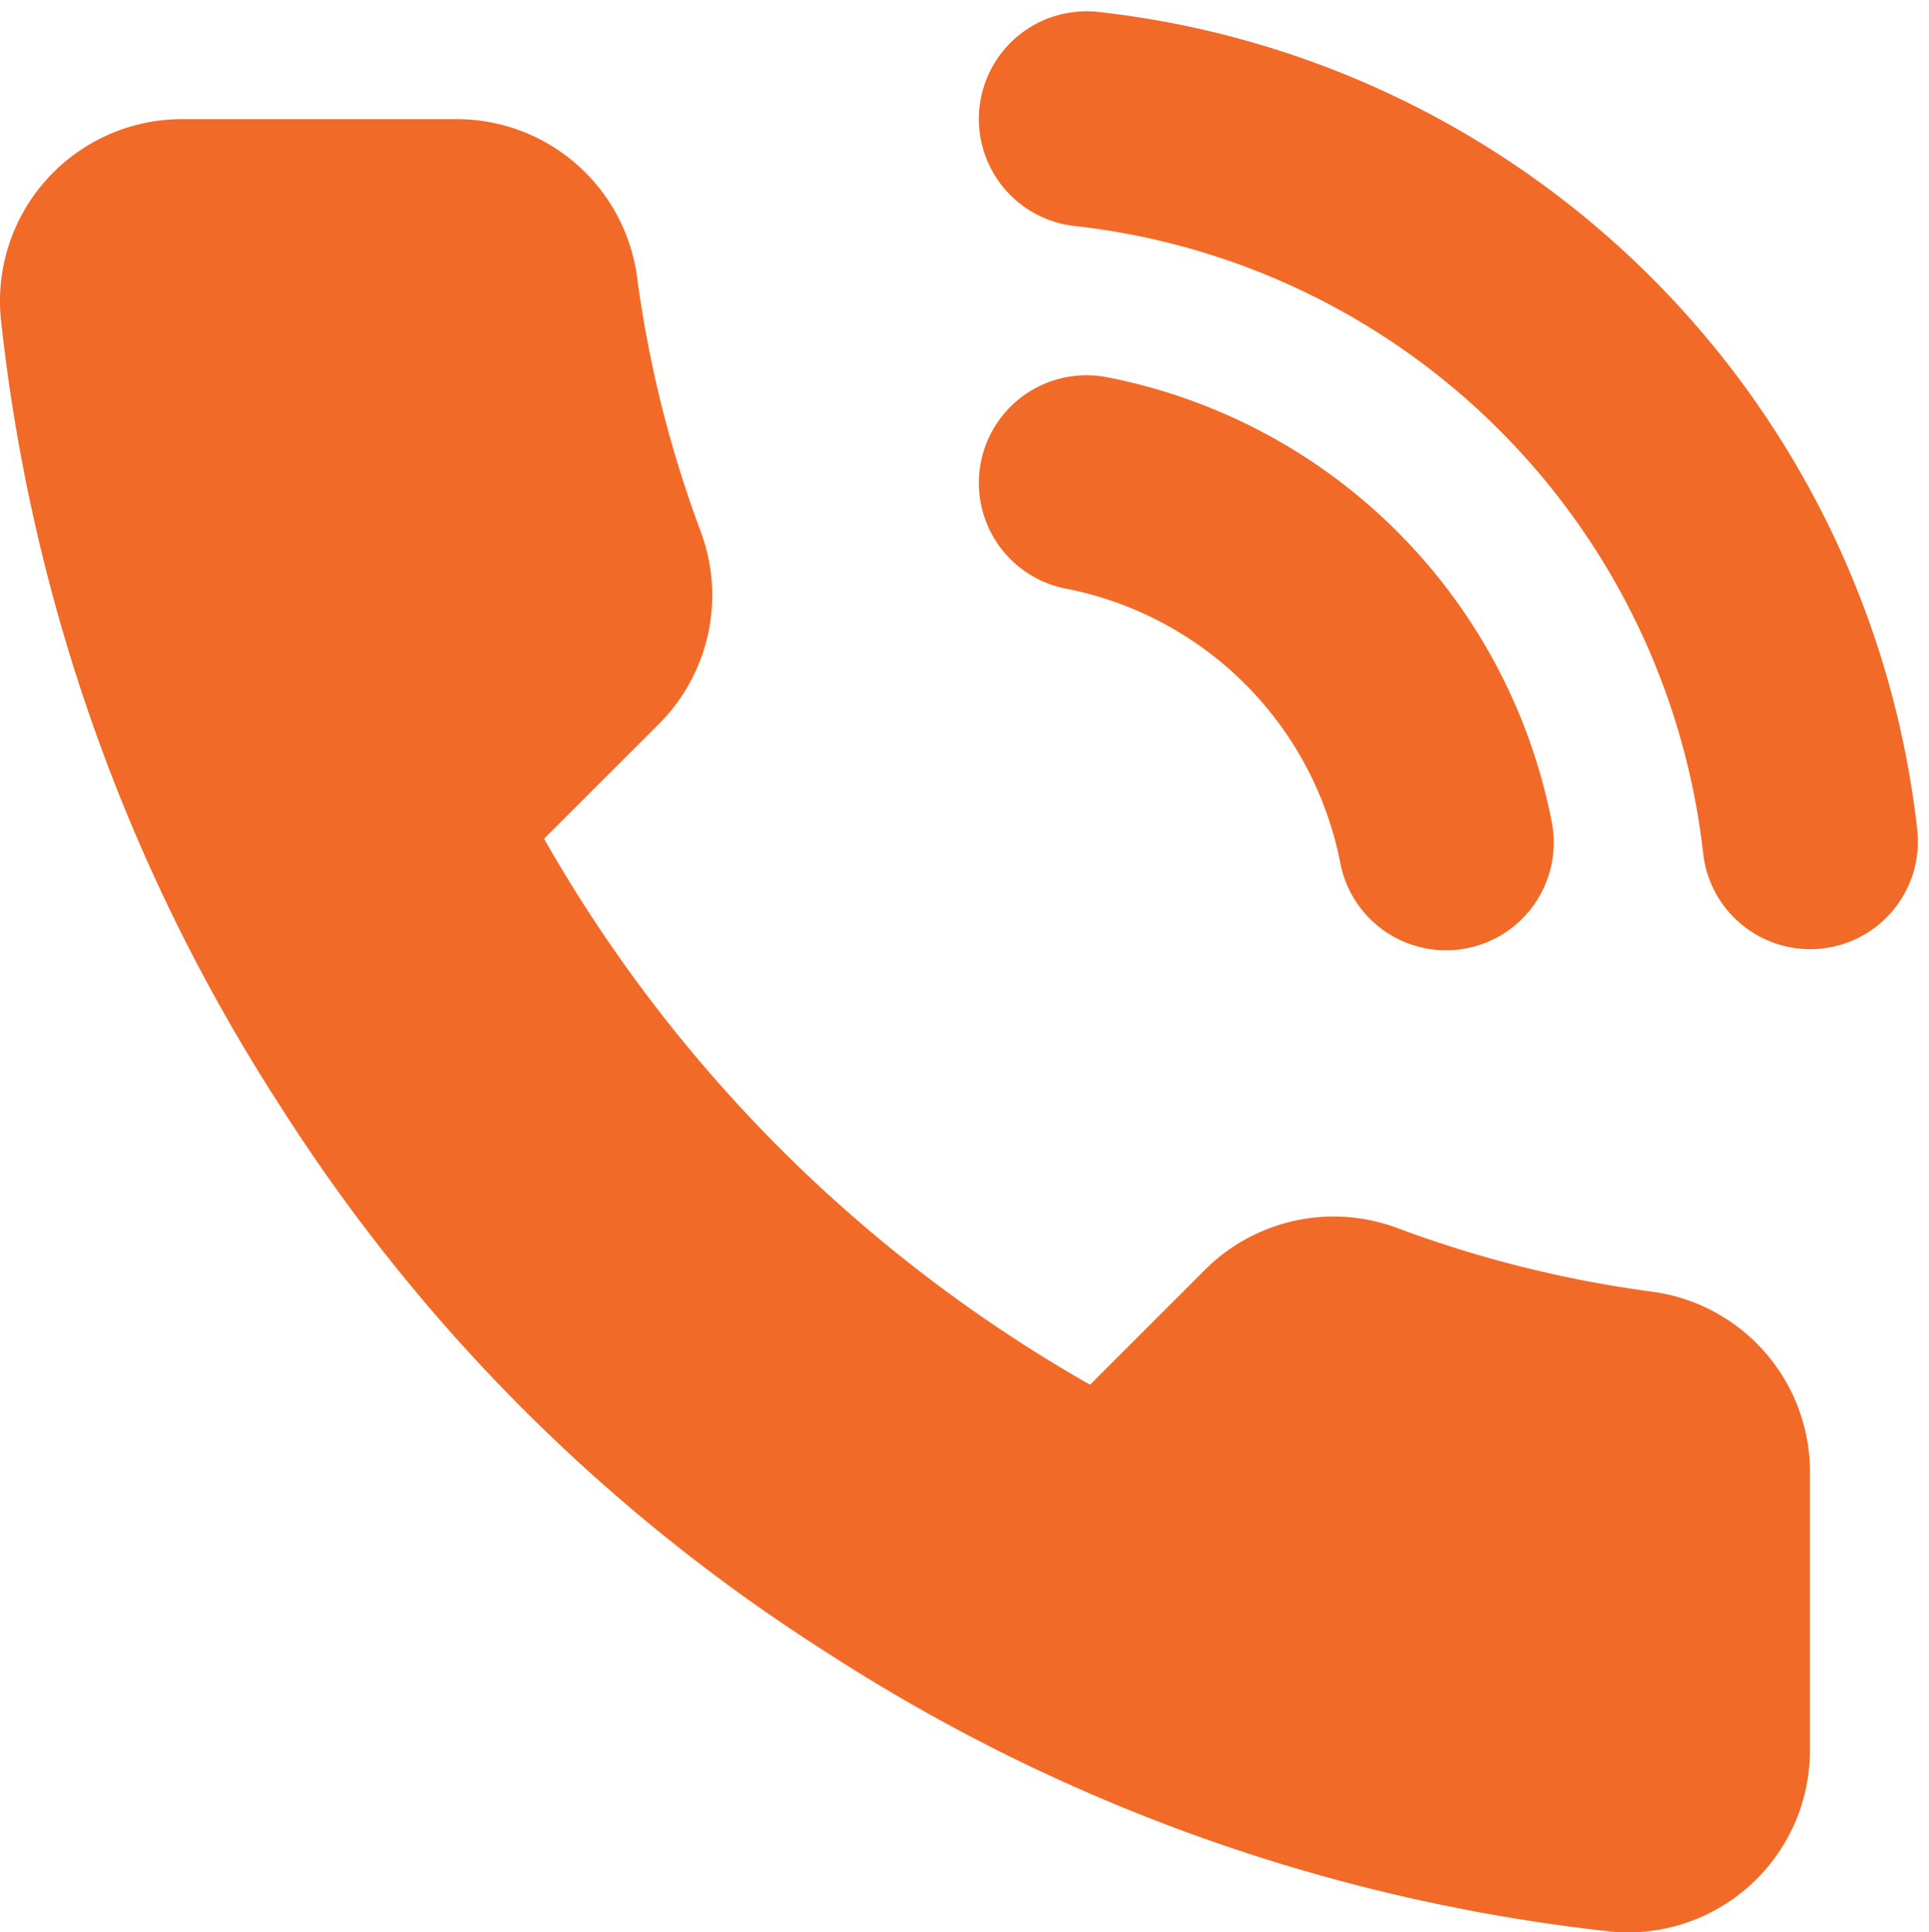 <svg xmlns="http://www.w3.org/2000/svg" width="22.391" height="22.431"><path d="M12.612 5.606a5.282 5.282 0 0 1 4.173 4.175m-4.173-8.4a9.507 9.507 0 0 1 8.4 8.387" fill="none" stroke="#f26a27" stroke-linecap="round" stroke-linejoin="round" stroke-width="2.5"/><path d="M21.009 17.141v3.169a2.113 2.113 0 0 1-2.3 2.113 20.905 20.905 0 0 1-9.116-3.243 20.6 20.6 0 0 1-6.338-6.338A20.905 20.905 0 0 1 .008 3.683a2.113 2.113 0 0 1 2.1-2.3H5.28a2.113 2.113 0 0 1 2.112 1.814 13.563 13.563 0 0 0 .74 2.969 2.113 2.113 0 0 1-.475 2.229L6.315 9.736a16.9 16.9 0 0 0 6.338 6.338l1.342-1.342a2.113 2.113 0 0 1 2.229-.475 13.563 13.563 0 0 0 2.968.739 2.113 2.113 0 0 1 1.817 2.145z" fill="#f26a27"/></svg>